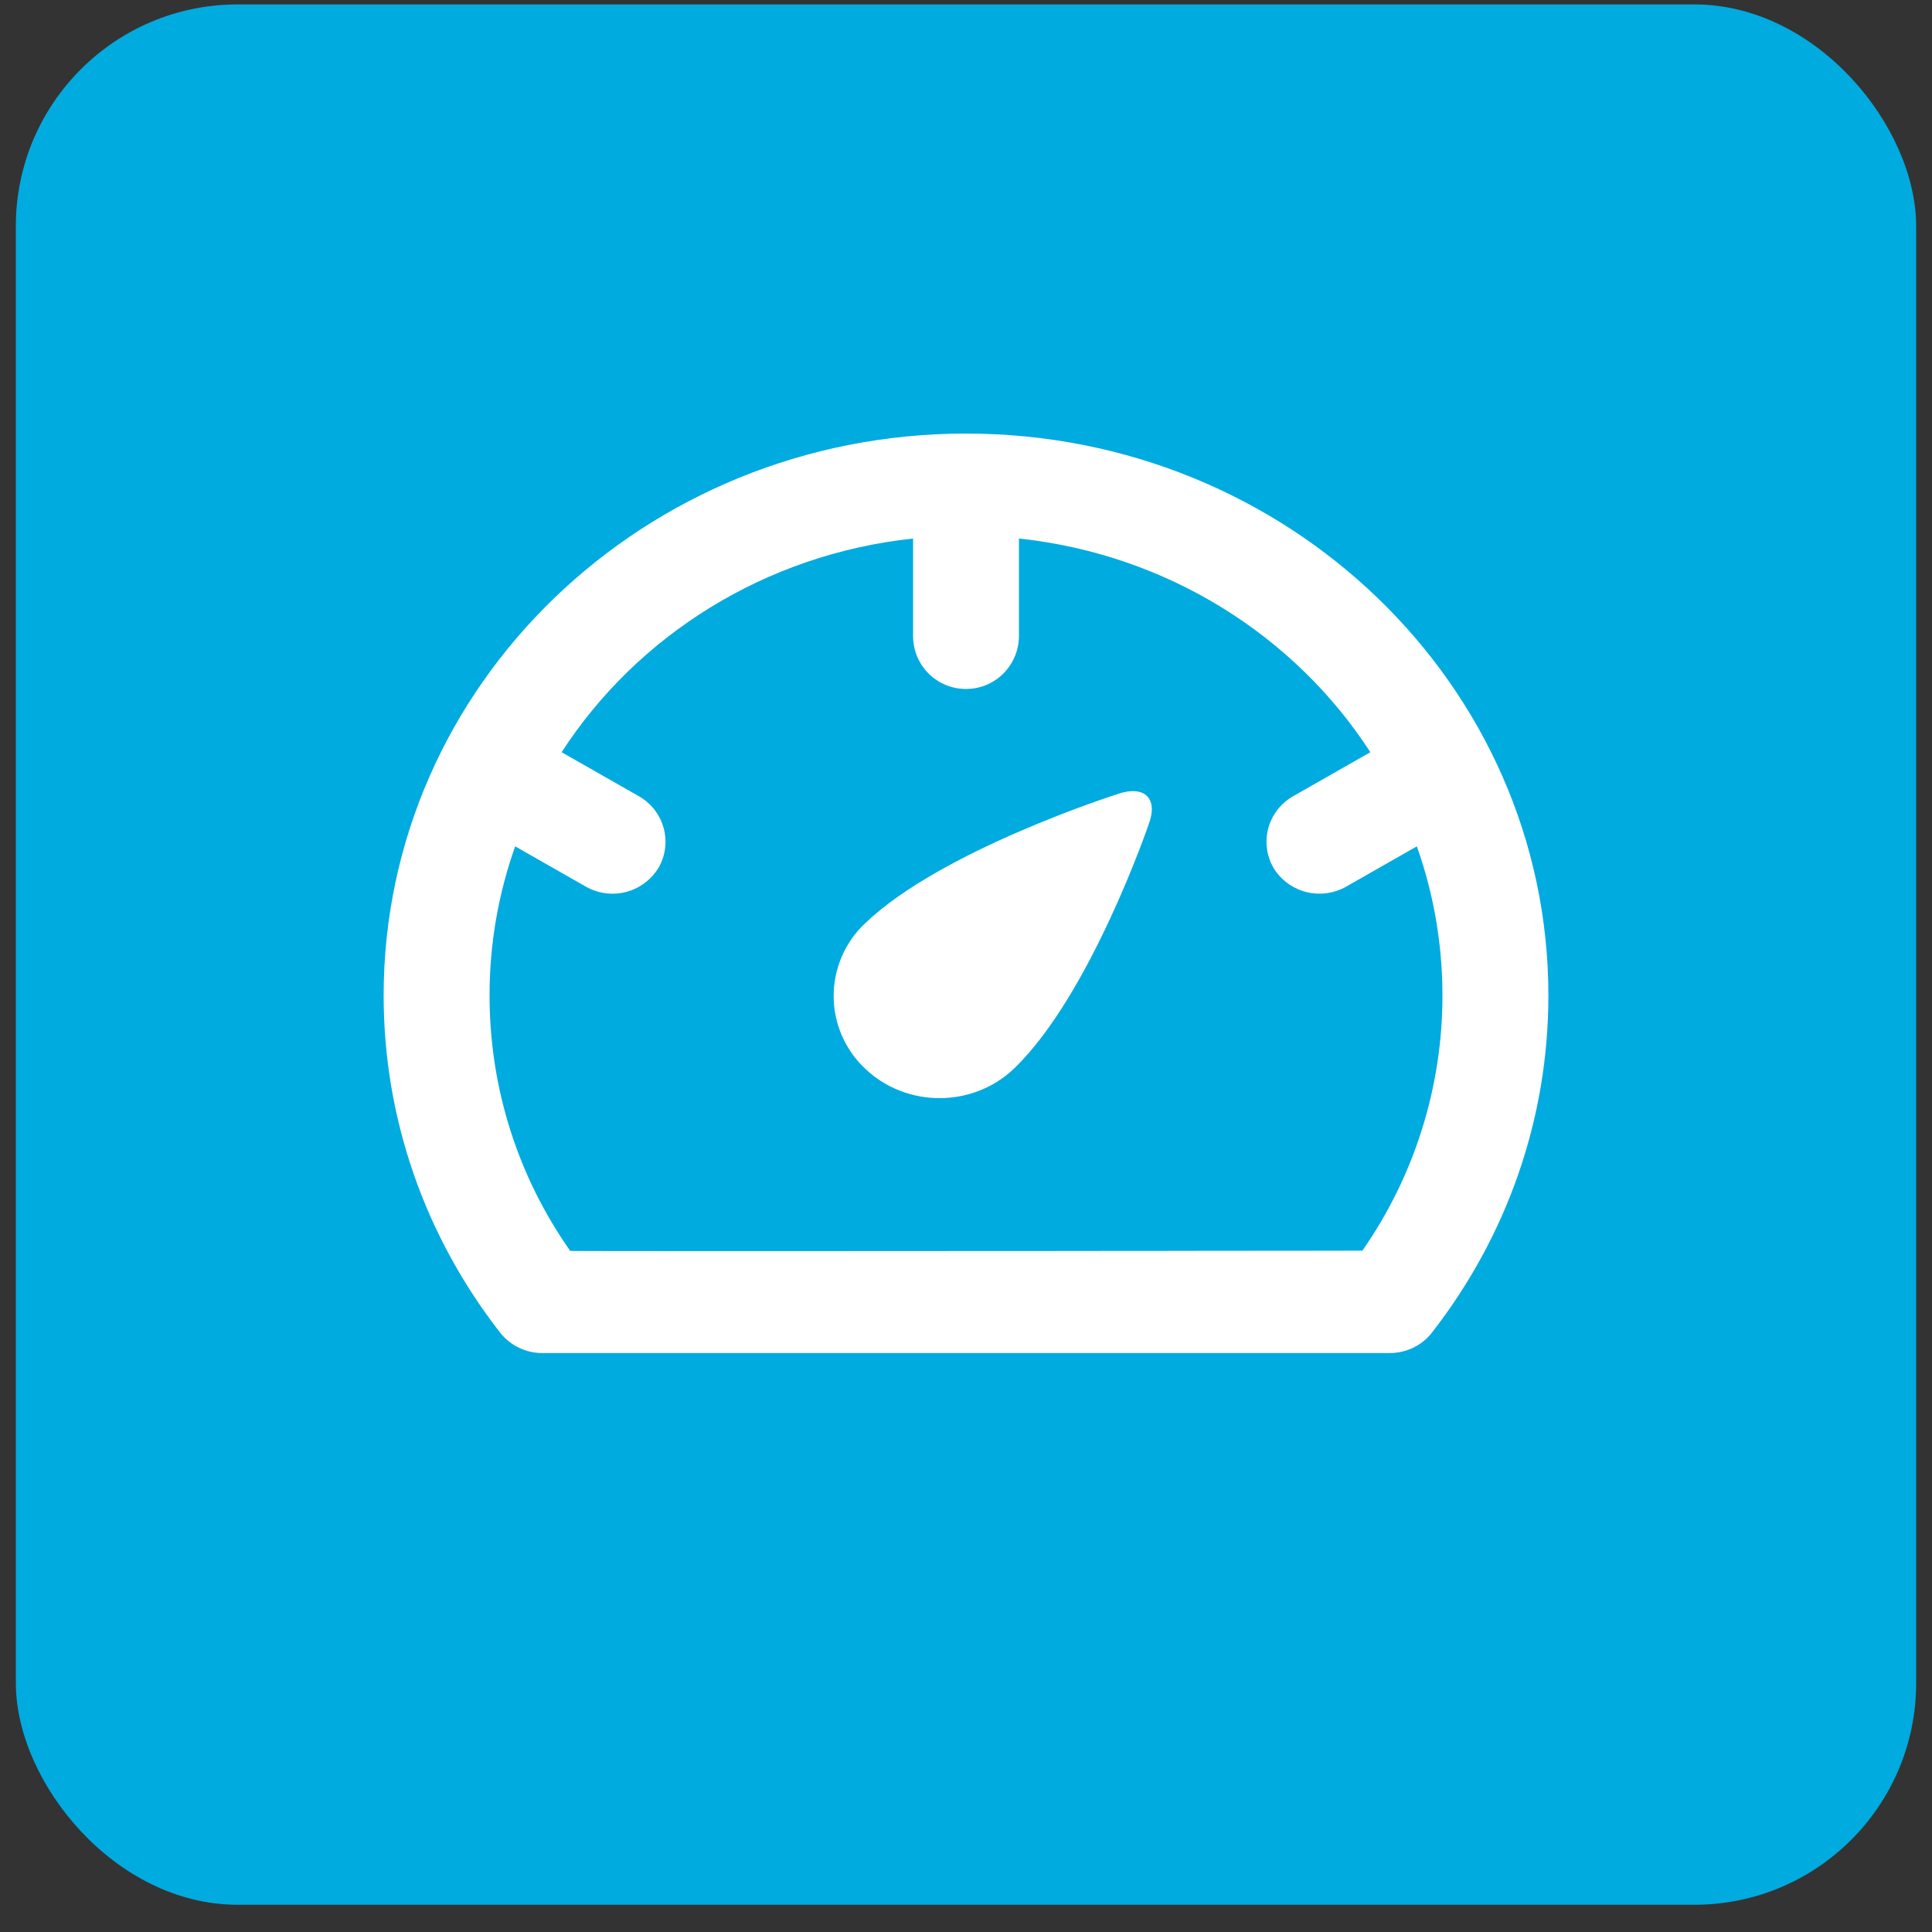 <svg xmlns="http://www.w3.org/2000/svg" fill="none" viewBox="0 0 61 61" height="61" width="61">
<rect x="0" y="0" width="61" height="61" fill="#333333" stroke="none"/>
<g id="IconsEzLynk">
<rect fill="#00ABE0" rx="7" height="60" width="60" y="0.14" x="0.5"></rect>
<path fill="white" d="M30.5 13.689C40.655 13.689 48.888 21.632 48.888 31.43C48.888 35.323 47.583 39.029 45.21 42.077C44.895 42.483 44.4 42.721 43.875 42.721H17.126C16.869 42.722 16.616 42.665 16.384 42.553C16.153 42.441 15.95 42.278 15.791 42.077C13.418 39.028 12.113 35.323 12.113 31.431C12.113 21.631 20.346 13.689 30.5 13.689ZM32.172 17.003V20.075C32.172 20.954 31.506 21.674 30.645 21.747L30.5 21.753C30.28 21.754 30.062 21.71 29.859 21.626C29.655 21.542 29.47 21.418 29.315 21.262C29.16 21.106 29.037 20.921 28.953 20.717C28.87 20.513 28.828 20.295 28.829 20.075V17.003C24.145 17.503 20.111 20.076 17.732 23.75L20.172 25.14C20.363 25.248 20.53 25.392 20.665 25.566C20.799 25.739 20.898 25.937 20.955 26.149C21.012 26.36 21.026 26.581 20.997 26.799C20.968 27.016 20.895 27.225 20.784 27.414L20.788 27.405L20.72 27.509C20.491 27.828 20.158 28.058 19.778 28.16C19.398 28.261 18.995 28.228 18.637 28.066L18.501 27.996L16.266 26.722C15.729 28.234 15.455 29.826 15.457 31.43C15.457 34.357 16.354 37.148 18.004 39.496C18.044 39.498 18.271 39.498 18.65 39.499H18.963L19.14 39.501H19.534L19.75 39.501H20.726L20.999 39.502H26.457L26.848 39.501L28.443 39.501H29.66L30.069 39.499H30.886L31.293 39.498H32.107L32.511 39.498H33.315L33.713 39.497H34.499L34.886 39.496H35.648L36.021 39.495H36.752L37.109 39.494L37.801 39.493H38.137L38.784 39.492H39.095L39.69 39.491H40.51L40.761 39.49H41.448L41.654 39.489H42.341L42.478 39.488H43.015C44.663 37.124 45.545 34.312 45.543 31.43C45.543 29.782 45.258 28.198 44.735 26.722L42.499 27.996C42.134 28.203 41.706 28.267 41.296 28.177C40.886 28.088 40.524 27.85 40.278 27.509L40.211 27.405L40.145 27.28C39.967 26.903 39.939 26.473 40.066 26.076C40.193 25.679 40.465 25.345 40.828 25.14L43.267 23.75C40.891 20.076 36.855 17.502 32.173 17.003H32.172ZM35.258 25.081C36.133 24.768 36.58 25.201 36.267 26.03C36.267 26.03 34.43 31.409 32.028 33.727C30.723 34.987 28.607 34.987 27.301 33.727C26.991 33.433 26.745 33.079 26.577 32.687C26.408 32.295 26.321 31.873 26.321 31.446C26.321 31.019 26.408 30.597 26.577 30.205C26.745 29.813 26.991 29.459 27.301 29.165C29.703 26.847 35.258 25.081 35.258 25.081Z" id="Vector"></path>
</g>
</svg>
